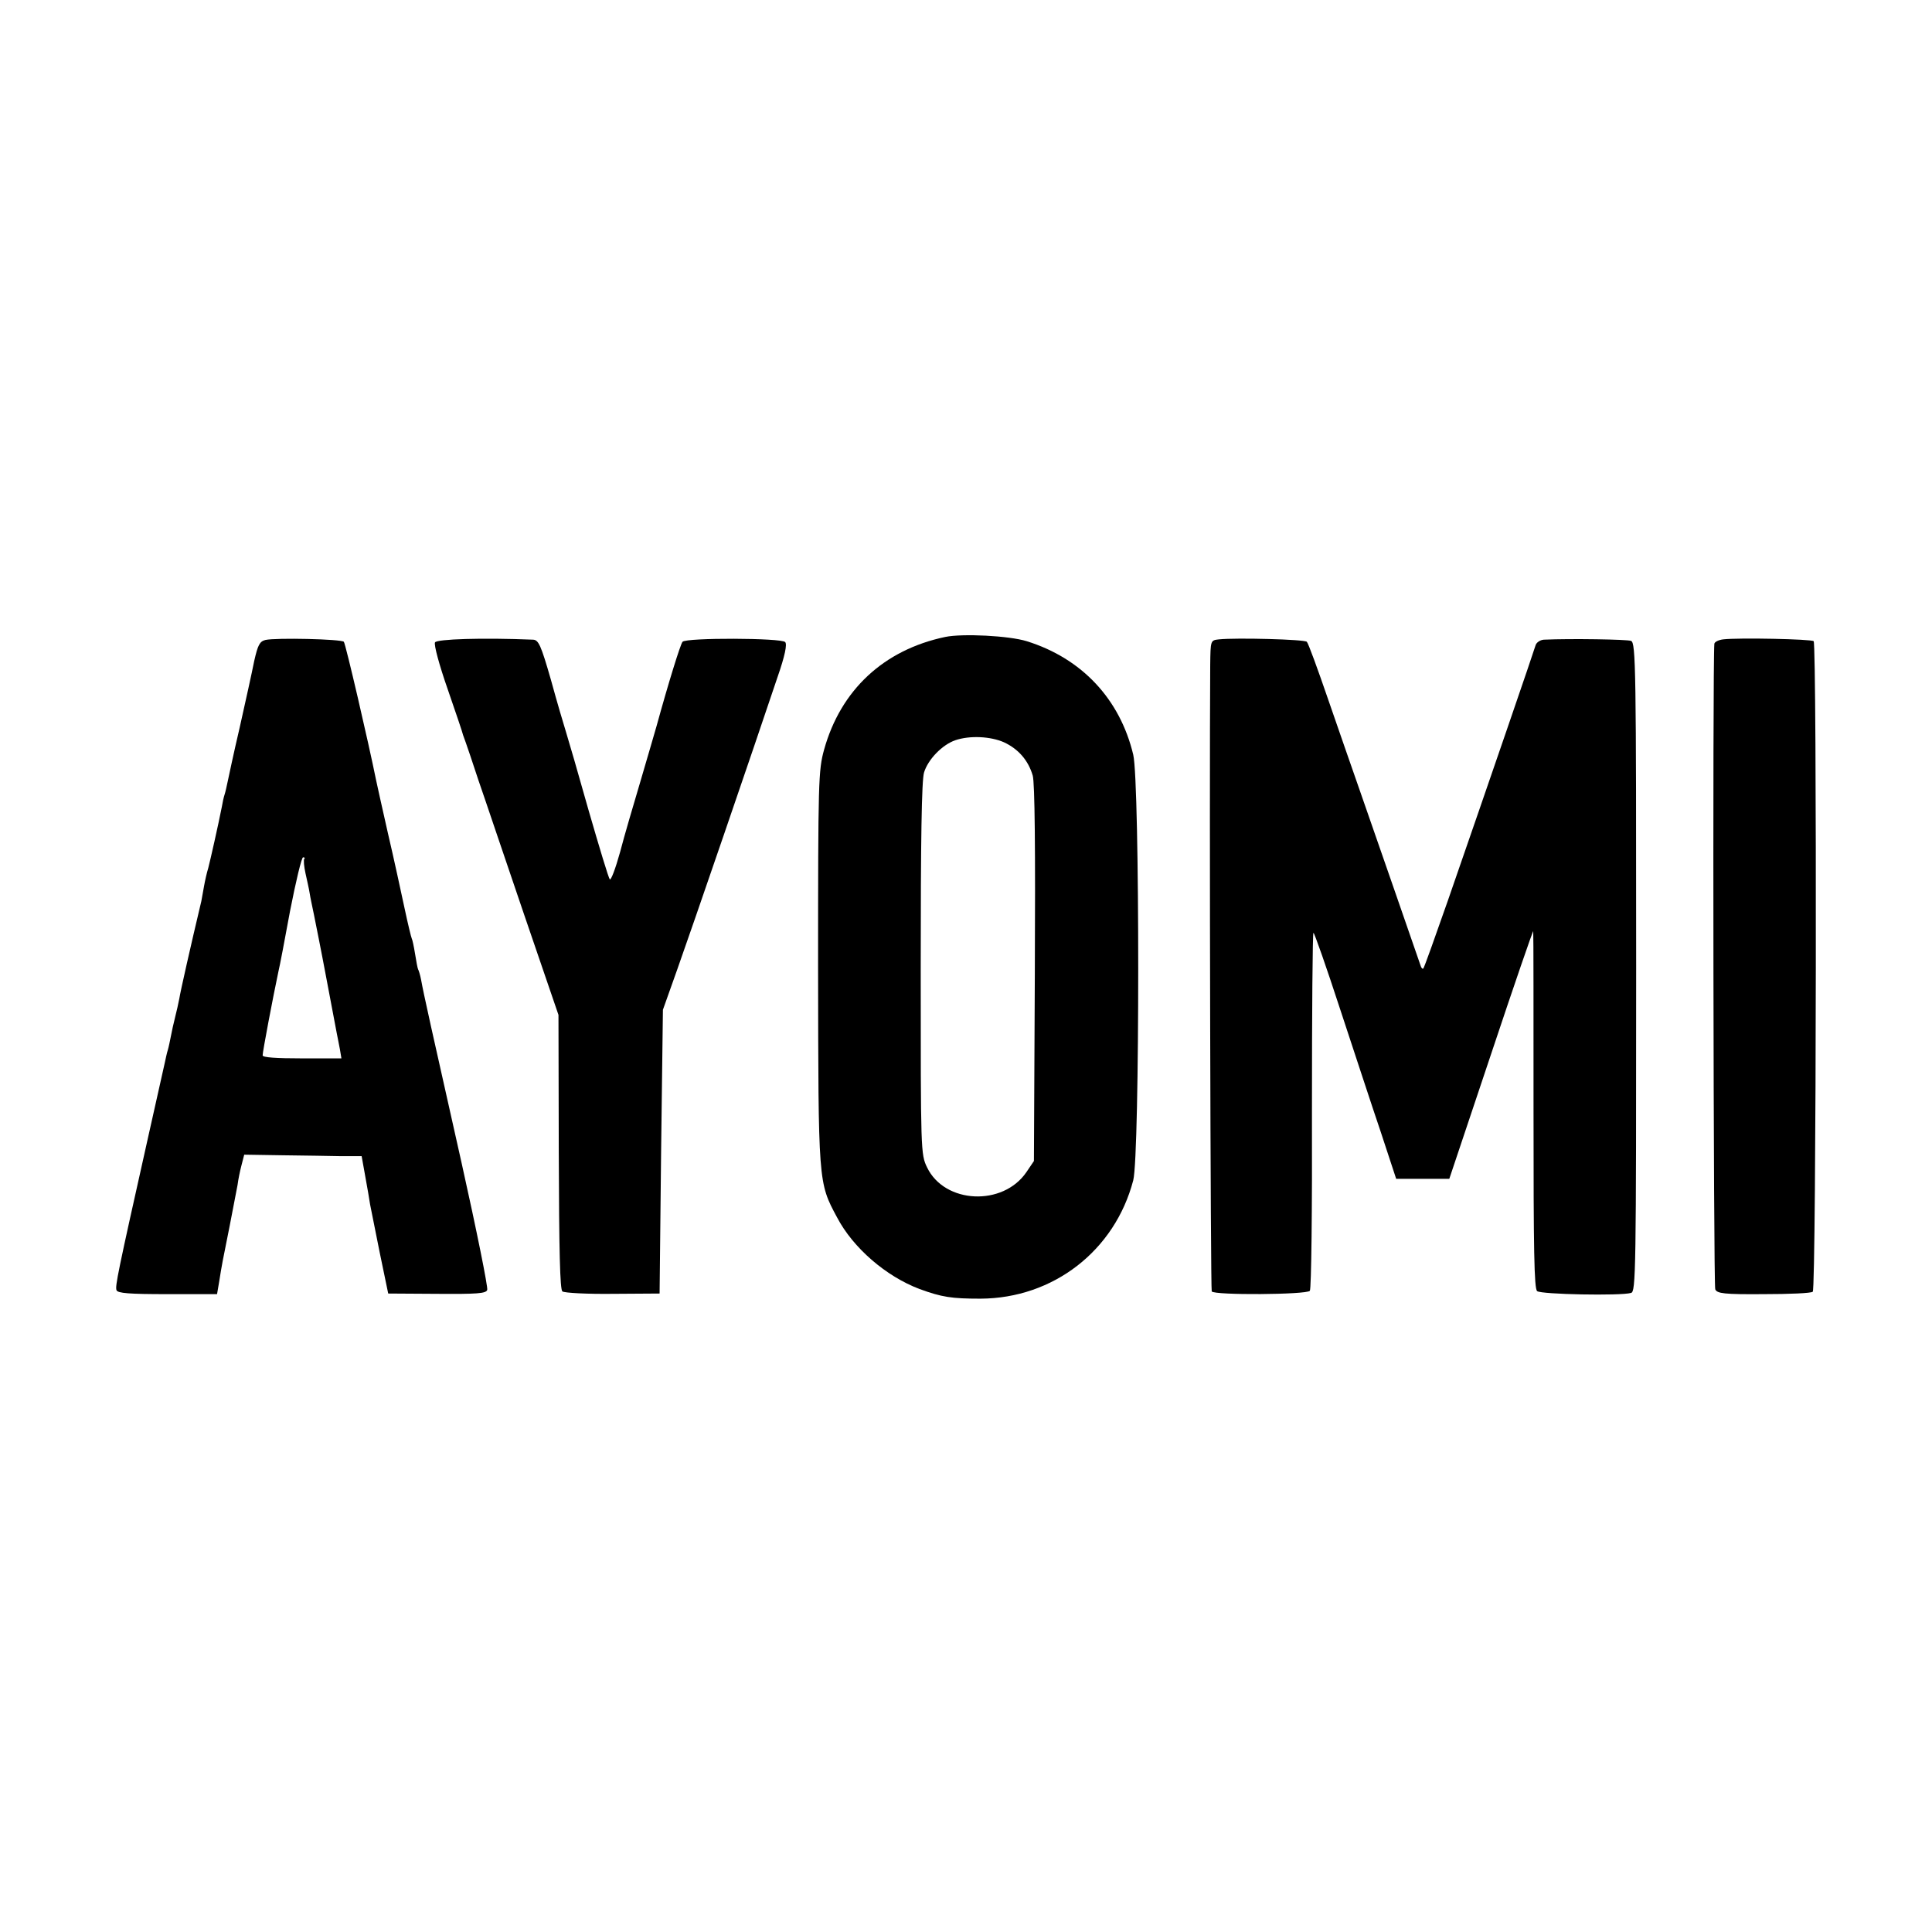<?xml version="1.0" standalone="no"?>
<!DOCTYPE svg PUBLIC "-//W3C//DTD SVG 20010904//EN"
 "http://www.w3.org/TR/2001/REC-SVG-20010904/DTD/svg10.dtd">
<svg version="1.0" xmlns="http://www.w3.org/2000/svg"
 width="640pt" height="640pt" viewBox="0 0 640 640"
 preserveAspectRatio="xMidYMid meet">
<g transform="translate(0,640) scale(0.1,-0.1)"
fill="#000000" stroke="none">
<path d="M3131 4290 c-204 -43 -346 -176 -401 -373 -19 -69 -20 -102 -20 -722
1 -715 0 -711 63 -828 53 -101 162 -195 273 -237 74 -27 106 -32 202 -32 241
1 445 159 506 392 22 85 22 1317 0 1410 -44 184 -170 319 -353 376 -58 18
-212 26 -270 14z m195 -349 c47 -22 80 -59 95 -110 7 -24 9 -242 7 -657 l-3
-620 -25 -37 c-78 -114 -271 -105 -329 16 -21 43 -21 54 -21 656 0 431 3 625
11 652 13 43 60 92 104 107 47 16 116 13 161 -7z"/>
<path d="M879 4280 c-19 -5 -25 -17 -37 -70 -7 -36 -29 -135 -48 -220 -20 -85
-37 -166 -40 -180 -3 -14 -7 -33 -10 -42 -3 -9 -7 -27 -9 -40 -12 -61 -38
-176 -45 -203 -5 -16 -11 -43 -14 -60 -3 -16 -7 -39 -9 -50 -35 -147 -70 -302
-73 -323 -3 -15 -9 -43 -14 -62 -5 -19 -11 -47 -14 -63 -3 -15 -7 -35 -10 -45
-3 -9 -7 -28 -10 -42 -3 -14 -28 -126 -56 -250 -101 -451 -109 -491 -104 -504
4 -10 42 -13 169 -13 l164 0 7 41 c9 57 11 67 35 186 11 58 23 119 26 135 2
17 8 46 13 65 l9 35 128 -2 c70 -1 158 -2 194 -3 l67 0 12 -67 c7 -38 14 -79
16 -93 3 -14 17 -86 32 -160 l28 -135 161 -1 c133 -1 163 1 167 13 3 8 -35
197 -85 421 -99 440 -126 561 -134 606 -3 16 -8 32 -10 35 -2 4 -6 26 -10 51
-4 25 -9 48 -11 51 -2 4 -13 49 -24 101 -11 51 -35 163 -55 248 -19 85 -37
164 -39 175 -25 124 -101 452 -107 459 -8 9 -225 14 -260 6z m129 -725 c-3 -4
-1 -25 4 -48 5 -23 12 -53 14 -67 2 -14 9 -45 14 -70 5 -25 24 -119 41 -210
17 -91 33 -174 35 -185 2 -11 7 -34 10 -51 l5 -30 -130 0 c-87 0 -131 3 -131
10 0 12 34 192 53 281 3 11 20 100 38 198 19 97 38 177 43 177 5 0 7 -2 4 -5z"/>
<path d="M1441 4272 c-4 -8 14 -75 42 -155 27 -78 50 -146 51 -152 2 -5 6 -17
9 -25 3 -8 22 -64 42 -125 21 -60 88 -260 151 -444 l114 -333 1 -454 c1 -330
4 -456 12 -462 7 -5 82 -9 167 -8 l155 1 5 470 6 470 48 135 c45 126 255 738
332 968 24 69 32 108 25 115 -11 14 -328 15 -340 1 -7 -8 -47 -137 -86 -279
-8 -27 -32 -111 -54 -185 -22 -74 -53 -179 -67 -233 -15 -54 -30 -94 -34 -90
-4 4 -35 107 -70 228 -34 121 -68 238 -75 260 -7 22 -30 100 -50 173 -33 115
-41 132 -59 133 -169 7 -319 2 -325 -9z"/>
<path d="M4038 4282 c-28 -3 -28 -3 -29 -85 -3 -444 1 -2068 5 -2075 8 -13
314 -11 325 2 5 6 8 270 7 599 0 323 2 587 5 587 3 0 43 -114 88 -252 46 -139
106 -323 135 -408 l51 -155 88 0 88 0 139 415 c76 228 139 411 139 405 1 -5 1
-274 1 -596 0 -461 2 -588 12 -596 13 -11 277 -16 311 -6 16 4 17 64 17 1079
0 990 -1 1075 -17 1081 -13 5 -198 8 -289 4 -12 -1 -24 -9 -27 -18 -5 -18
-153 -449 -291 -847 -42 -120 -78 -221 -81 -224 -2 -3 -7 1 -9 9 -8 24 -155
447 -201 579 -24 69 -72 206 -106 305 -34 99 -65 184 -70 189 -7 8 -234 14
-291 8z"/>
<path d="M5708 4282 c-16 -2 -29 -9 -29 -15 -6 -61 -3 -2126 3 -2138 6 -14 29
-17 160 -16 84 0 158 3 163 8 12 9 14 2143 3 2155 -7 7 -249 12 -300 6z"/>
</g>
</svg>
